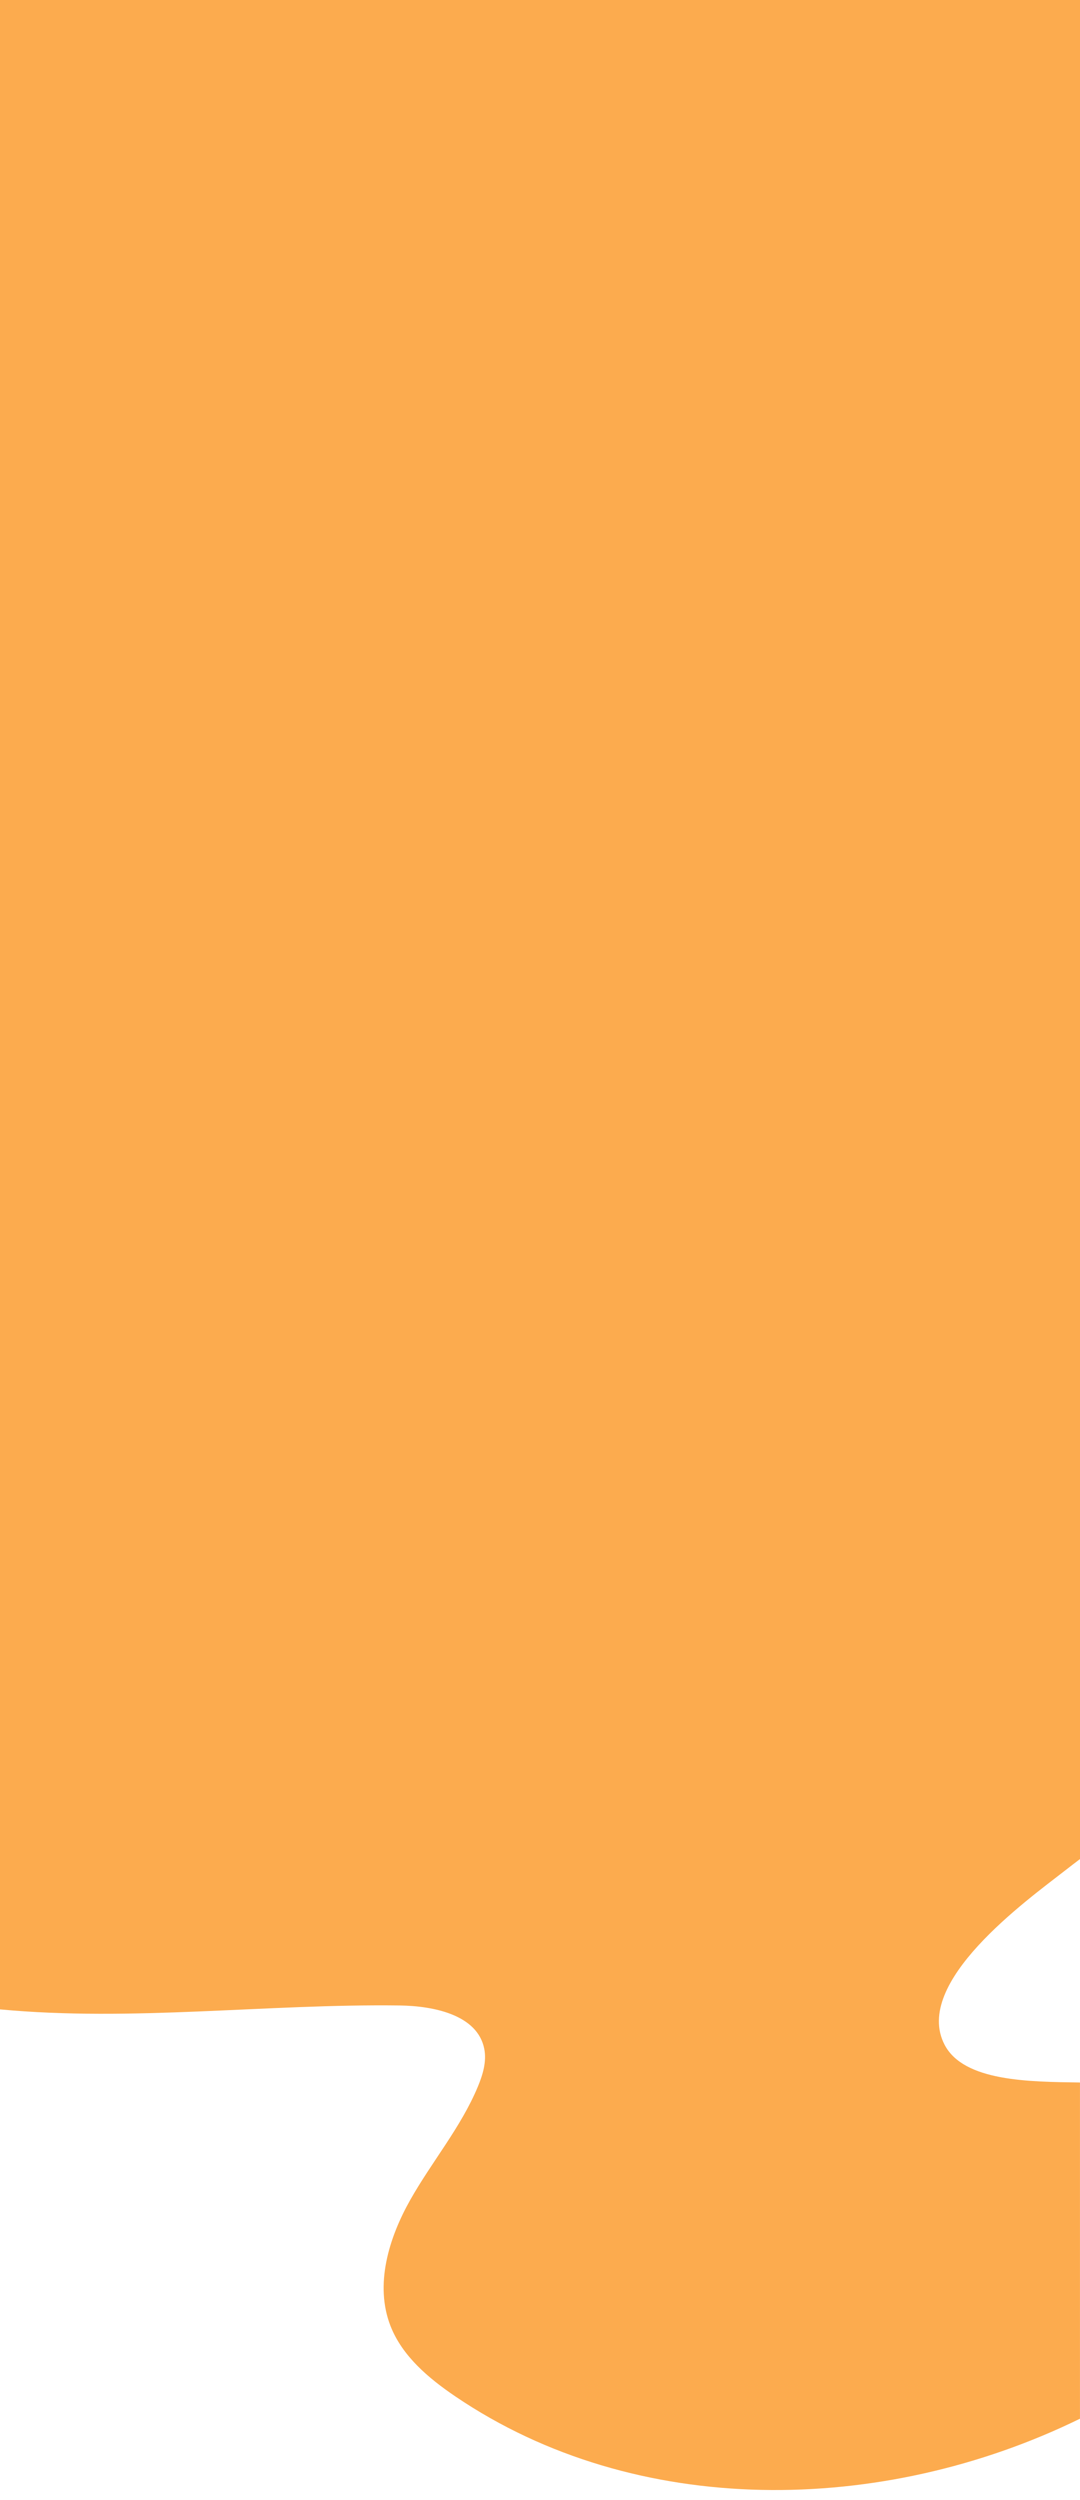 <?xml version="1.0" encoding="utf-8"?>
<!-- Generator: Adobe Illustrator 26.5.0, SVG Export Plug-In . SVG Version: 6.00 Build 0)  -->
<svg version="1.1" id="Layer_1" xmlns="http://www.w3.org/2000/svg" xmlns:xlink="http://www.w3.org/1999/xlink" x="0px" y="0px"
	 width="390px" height="902px" viewBox="0 0 390 902" enable-background="new 0 0 390 902" xml:space="preserve">
<path fill="#FCAB4E" d="M390,751.36c-18.24-0.28-41.93-0.3-48.89-13.6c-11.72-22.44,29.56-52.02,43.47-62.86
	c1.8-1.4,3.6-2.79,5.42-4.16V456.11V0H0v363.41v361.57c47.66,4.48,96.2-2.03,144.3-1.41c12.43,0.16,28.15,3.43,30.57,15.63
	c0.91,4.59-0.51,9.32-2.31,13.65c-6.1,14.65-16.58,27.01-24.39,40.83c-7.81,13.82-12.93,30.7-7.17,45.49
	c4.25,10.9,13.72,18.86,23.4,25.43c65.37,44.35,154.28,42.95,225.59,8.06V751.36z"/>
</svg>
